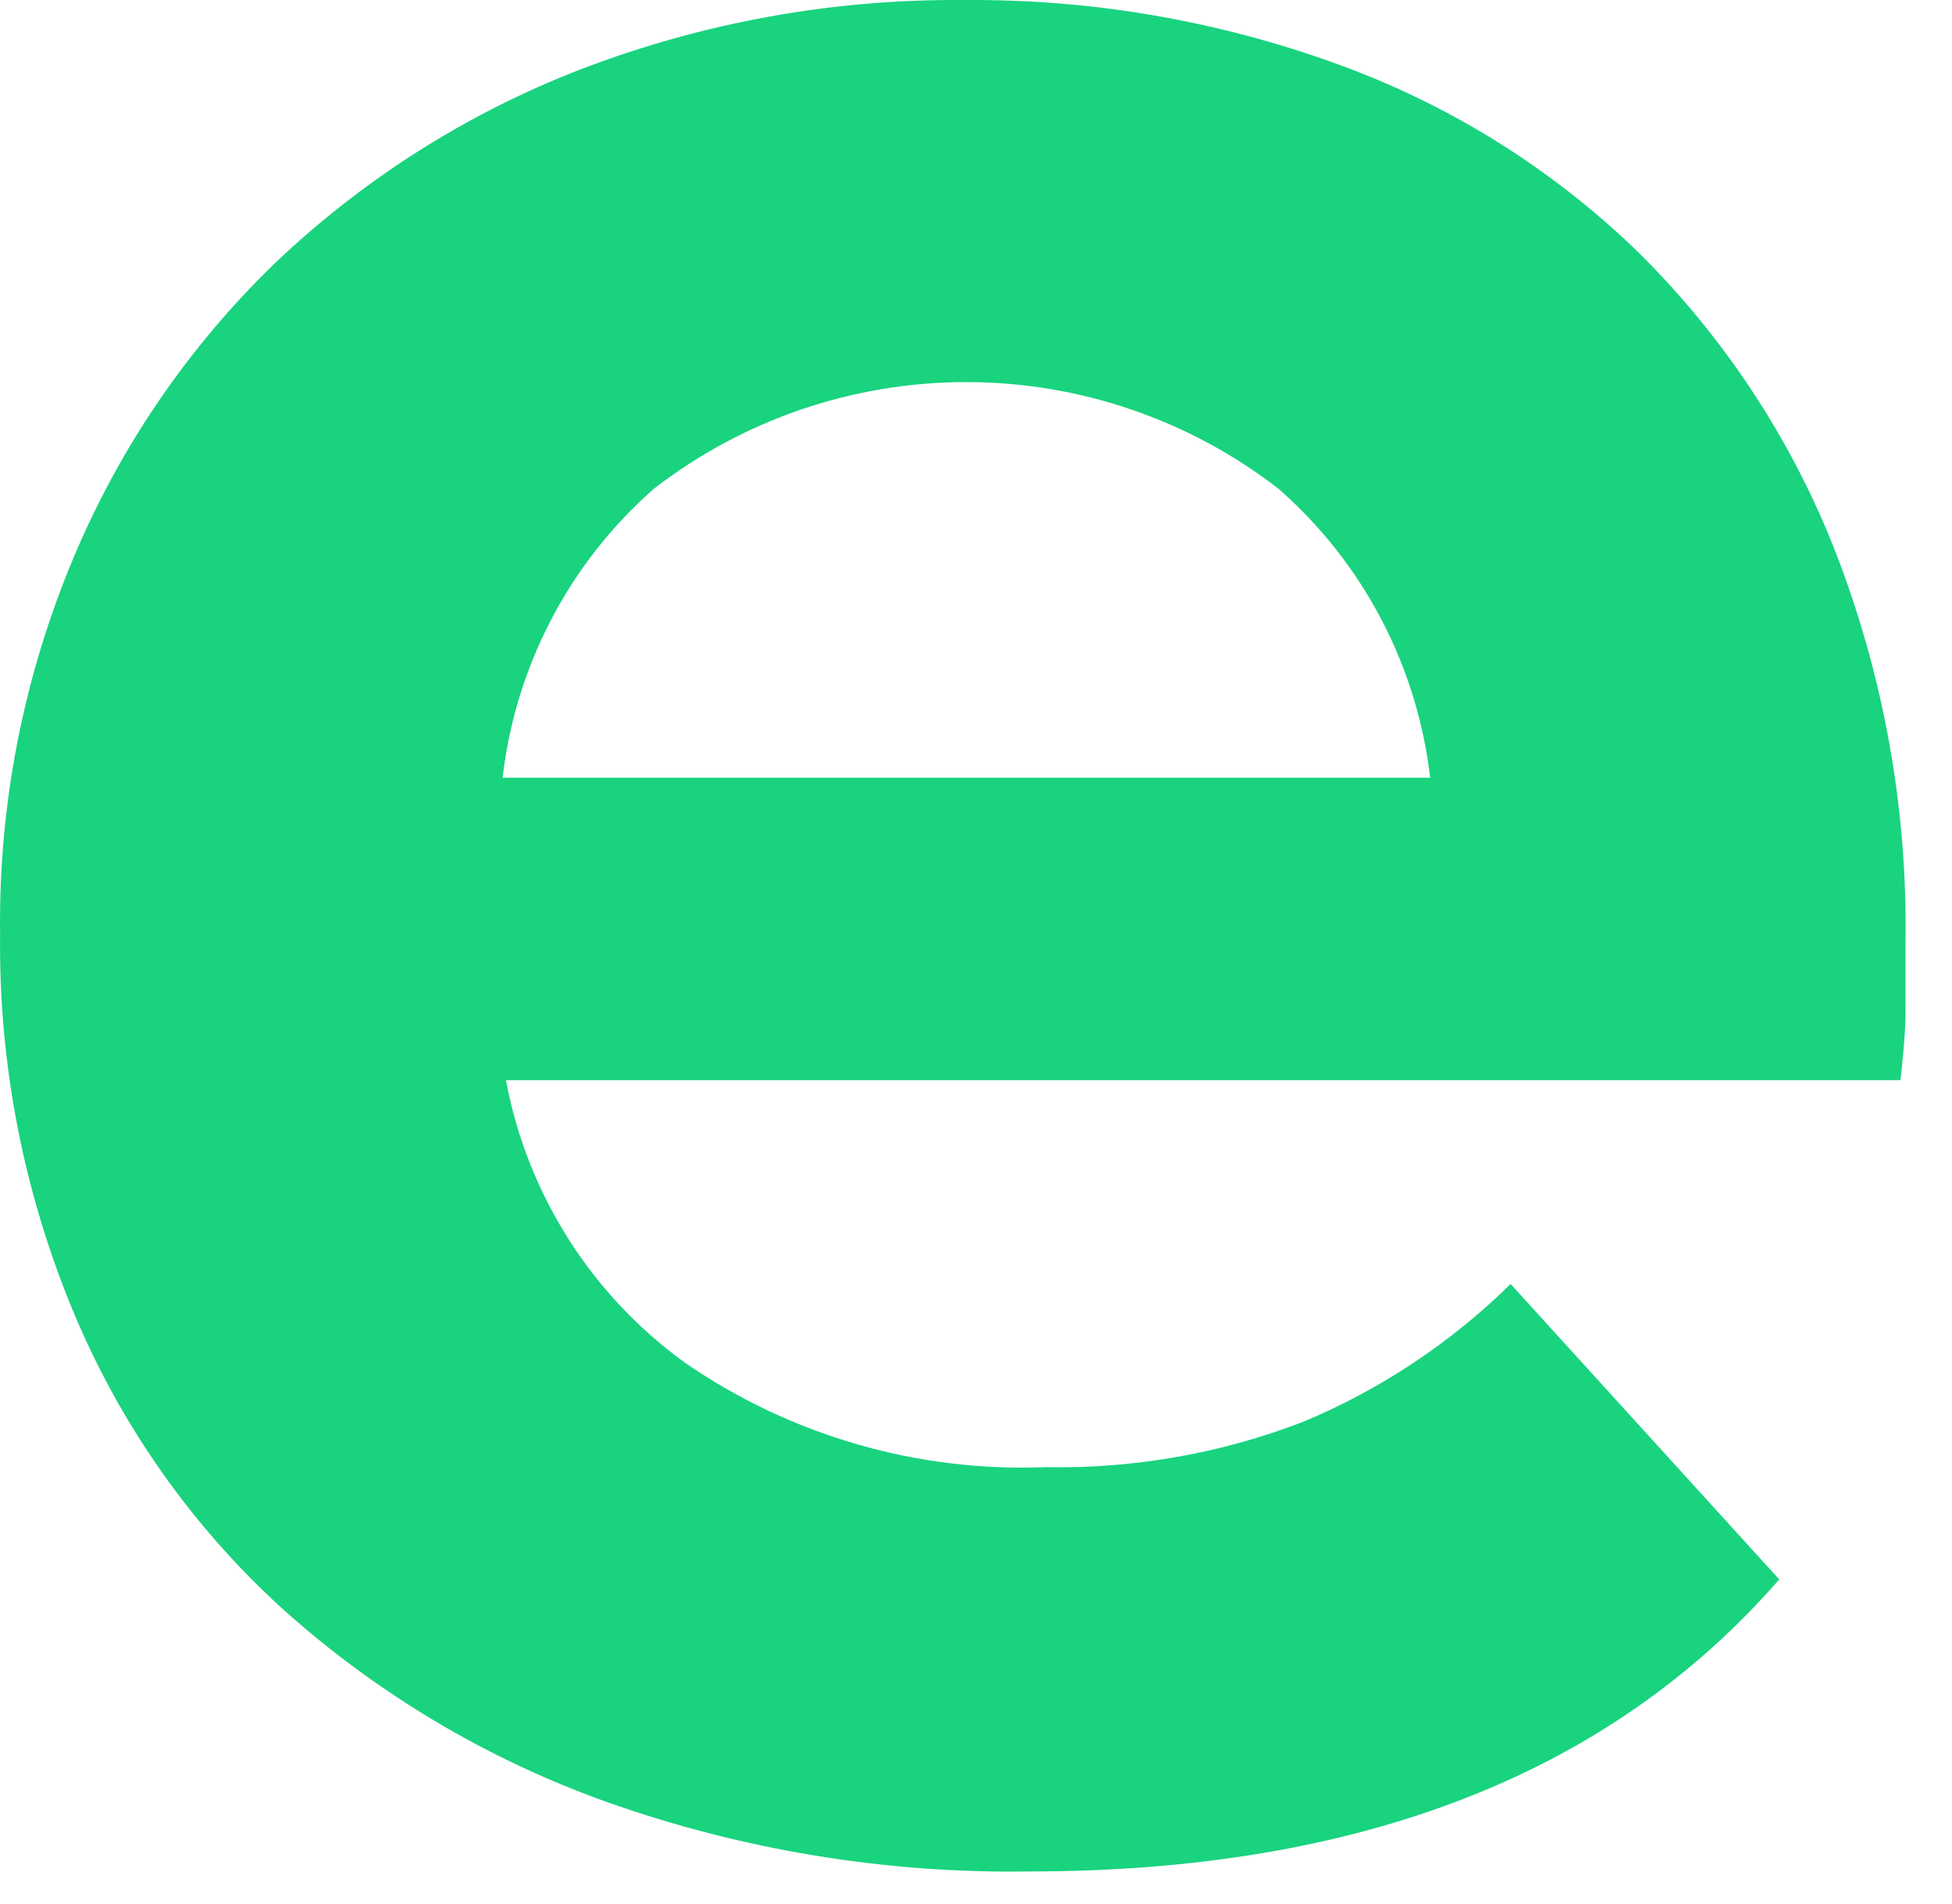 <?xml version="1.0" encoding="utf-8"?>
<svg xmlns="http://www.w3.org/2000/svg" fill="none" height="100%" overflow="visible" preserveAspectRatio="none" style="display: block;" viewBox="0 0 41 40" width="100%">
<path d="M21.616 39.316C18.591 39.361 15.583 38.865 12.732 37.852C10.219 36.953 7.905 35.572 5.921 33.787C4.02 32.053 2.523 29.922 1.536 27.546C0.493 25.037 -0.029 22.341 0.002 19.624C-0.033 16.918 0.49 14.233 1.536 11.737C2.512 9.402 3.954 7.29 5.773 5.531C7.626 3.765 9.808 2.381 12.195 1.457C14.769 0.469 17.506 -0.025 20.264 0.001C22.938 -0.021 25.594 0.437 28.107 1.353C30.454 2.204 32.596 3.542 34.39 5.279C36.187 7.049 37.595 9.175 38.524 11.52C39.562 14.166 40.071 16.99 40.023 19.832C40.023 20.213 40.023 20.699 40.023 21.228C40.023 21.756 39.962 22.259 39.919 22.692H10.627C11.074 25.091 12.431 27.225 14.414 28.647C16.633 30.168 19.283 30.931 21.971 30.822C23.825 30.858 25.667 30.531 27.396 29.86C29.01 29.182 30.481 28.202 31.729 26.974L37.371 33.18C33.812 37.271 28.56 39.316 21.616 39.316ZM30.039 16.339C29.767 13.992 28.634 11.83 26.859 10.272C24.98 8.816 22.671 8.027 20.294 8.027C17.917 8.027 15.608 8.816 13.729 10.272C11.957 11.832 10.827 13.994 10.557 16.339H30.039Z" fill="#19D37F" id="Vector"/>
</svg>